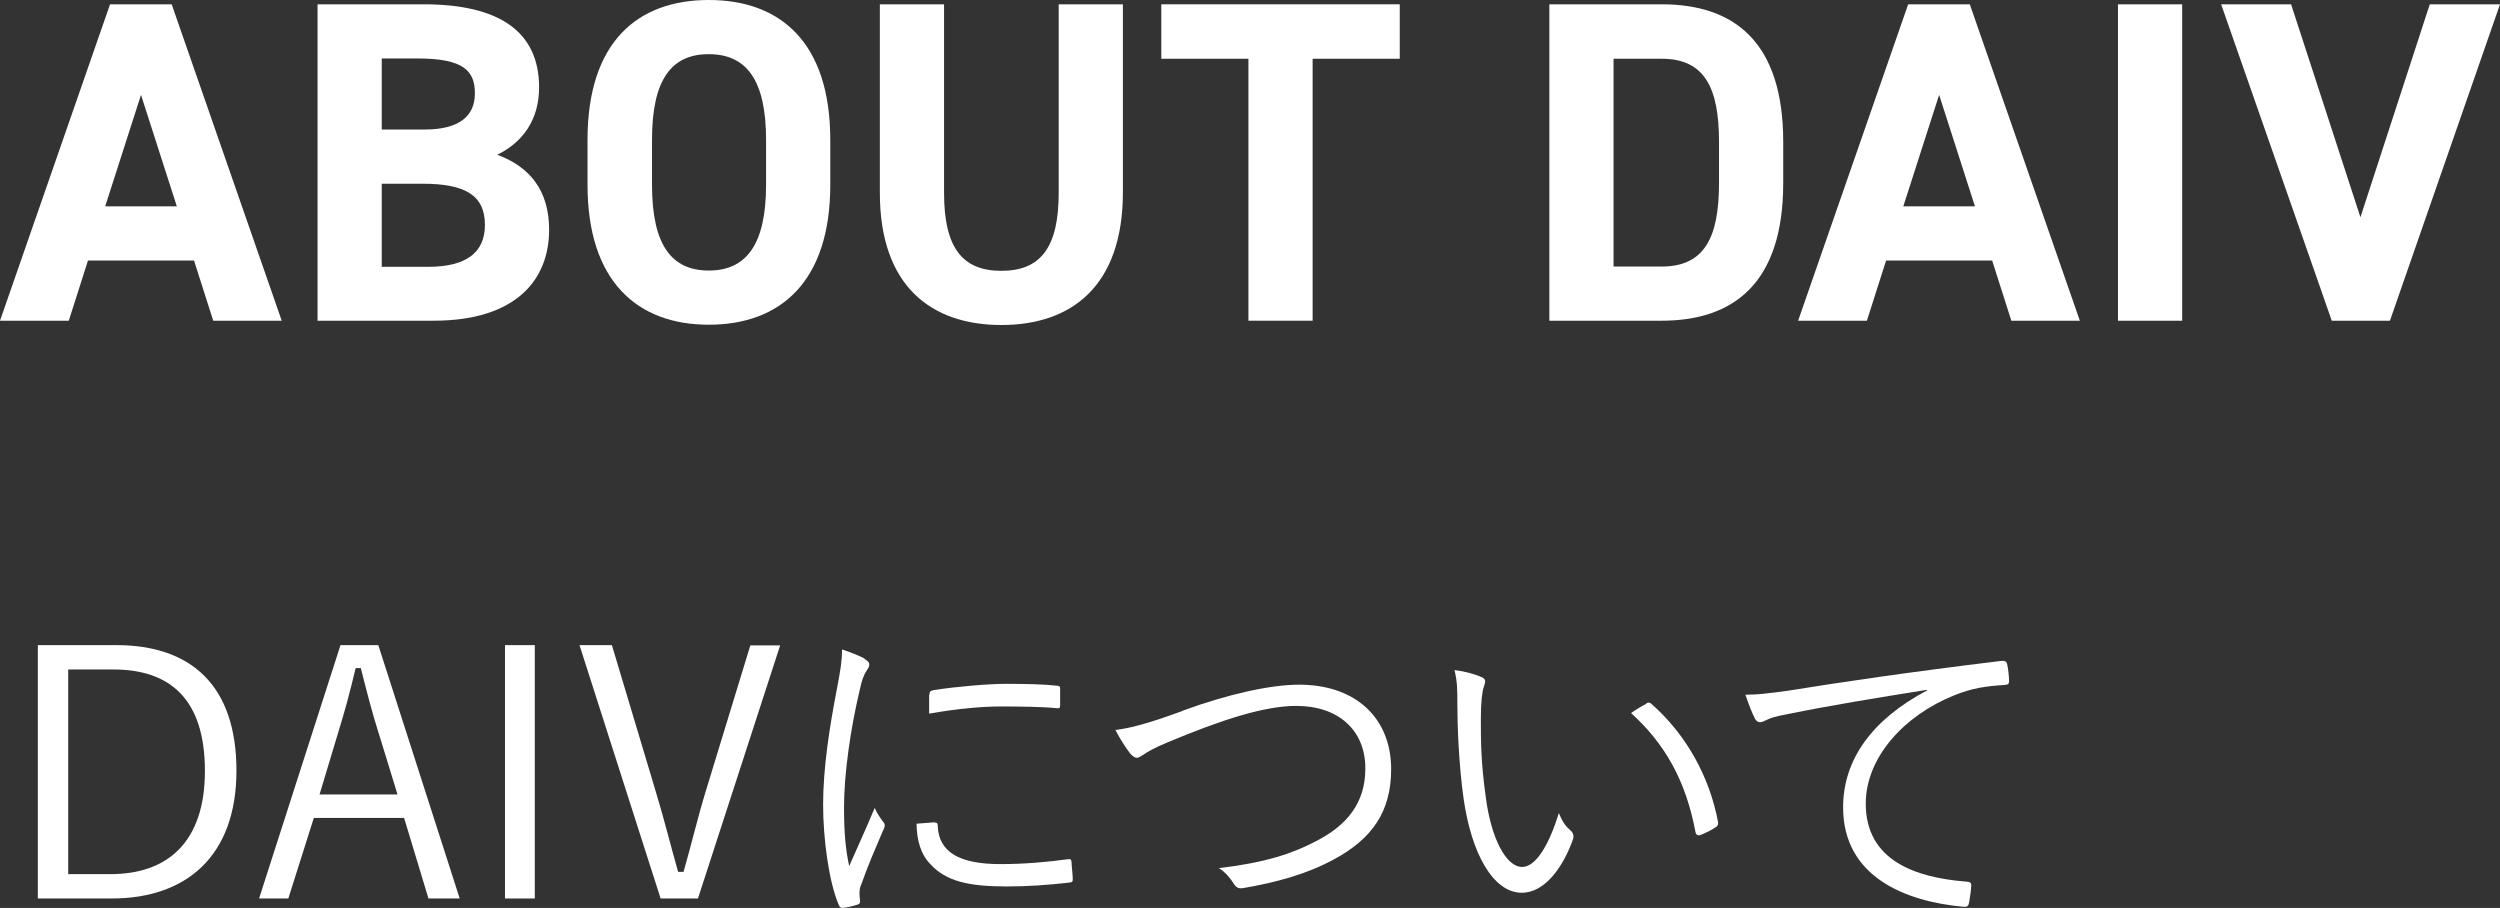 <?xml version="1.0" encoding="UTF-8"?><svg id="_レイヤー_2" xmlns="http://www.w3.org/2000/svg" viewBox="0 0 87.23 31.68"><rect x="0" y="0" width="87.23" height="31.68" fill="#333333" stroke="none"/><defs><style>.cls-1{fill:#fff;}</style></defs><g id="_レイヤー_2-2"><g><g><path class="cls-1" d="m0,11.19L3.84.15h2.15l3.84,11.04h-2.39l-.67-2.1h-3.7l-.67,2.1H0Zm3.67-3.99h2.5l-1.25-3.89-1.25,3.89Z"/><path class="cls-1" d="m14.78.15c2.61,0,4.03.93,4.03,2.9,0,1.14-.58,1.92-1.46,2.35,1.14.42,1.81,1.25,1.81,2.62,0,1.71-1.12,3.17-4.03,3.17h-4.05V.15h3.7Zm-1.46,4.37h1.49c1.23,0,1.76-.48,1.76-1.26s-.38-1.22-2-1.22h-1.25v2.48Zm0,4.79h1.62c1.34,0,1.98-.51,1.98-1.46,0-1.04-.69-1.44-2.19-1.44h-1.41v2.9Z"/><path class="cls-1" d="m24.73,11.33c-2.48,0-4.23-1.5-4.23-4.88v-1.57c0-3.41,1.74-4.88,4.23-4.88s4.24,1.47,4.24,4.88v1.57c0,3.38-1.74,4.88-4.24,4.88Zm-1.98-4.88c0,2.11.69,2.99,1.98,2.99s2-.88,2-2.99v-1.57c0-2.11-.7-2.99-2-2.99s-1.98.88-1.98,2.99v1.57Z"/><path class="cls-1" d="m39.18.15v6.56c0,3.27-1.79,4.63-4.24,4.63s-4.24-1.36-4.24-4.61V.15h2.24v6.58c0,1.89.62,2.72,2,2.72s2-.83,2-2.72V.15h2.24,0Z"/><path class="cls-1" d="m48.84.15v1.9h-3.04v9.14h-2.24V2.05h-3.04V.15h8.32Z"/><path class="cls-1" d="m54.06,11.19V.15h3.92c2.5,0,4.24,1.28,4.24,4.8v1.44c0,3.51-1.75,4.8-4.24,4.8h-3.92Zm5.92-4.8v-1.44c0-1.9-.51-2.9-2-2.9h-1.68v7.25h1.68c1.49,0,2-1.01,2-2.91Z"/><path class="cls-1" d="m62.74,11.19L66.58.15h2.15l3.84,11.04h-2.39l-.67-2.1h-3.7l-.67,2.1h-2.4Zm3.67-3.99h2.5l-1.25-3.89-1.25,3.89Z"/><path class="cls-1" d="m76.14,11.19h-2.24V.15h2.24v11.04Z"/><path class="cls-1" d="m79.94.15l2.42,7.43,2.42-7.43h2.45l-3.84,11.04h-2.03L77.5.15h2.45,0Z"/></g><g><path class="cls-1" d="m4.06,22.51c2.6,0,4.19,1.4,4.19,4.38s-1.75,4.46-4.35,4.46H1.32v-8.84h2.74Zm-1.69,7.99h1.49c1.97,0,3.29-1.1,3.29-3.6s-1.21-3.54-3.19-3.54h-1.58v7.14h0Z"/><path class="cls-1" d="m16.04,31.35h-1.09l-.85-2.81h-3.15l-.89,2.81h-1.02l2.84-8.84h1.32l2.84,8.84Zm-2.83-5.77c-.23-.74-.41-1.43-.62-2.27h-.18c-.2.84-.38,1.51-.61,2.25l-.65,2.16h2.72l-.66-2.15h0Z"/><path class="cls-1" d="m18.66,31.35h-1.04v-8.84h1.04v8.84Z"/><path class="cls-1" d="m24.36,31.35h-1.31l-2.83-8.84h1.13l1.51,5.04c.3.98.52,1.88.8,2.87h.19c.28-.97.48-1.85.78-2.83l1.55-5.07h1.04l-2.87,8.84h0Z"/><path class="cls-1" d="m30.16,22.99c.12.07.17.12.17.19s-.02.12-.08.2c-.11.16-.18.36-.24.64-.34,1.42-.56,3-.56,4.14,0,.88.05,1.46.18,2.06.29-.67.54-1.19.89-2.03.08.19.19.34.29.48.04.04.06.08.06.12,0,.07-.02.12-.06.19-.26.61-.52,1.2-.77,1.91-.04.07-.05.18-.05.3,0,.11.02.18.02.26,0,.05-.02.1-.08.11-.17.06-.37.1-.54.12-.06,0-.11-.05-.13-.12-.34-.8-.54-2.3-.54-3.48,0-1.28.22-2.69.49-4.09.11-.58.17-.92.17-1.33.31.1.62.23.79.32h-.01Zm2.48,5.72c.06-.01.08.02.08.12.04.91.77,1.32,2.18,1.32.85,0,1.63-.07,2.36-.17.1-.01.12,0,.13.12,0,.14.04.4.04.56,0,.11,0,.12-.16.14-.72.08-1.39.13-2.15.13-1.34,0-2.11-.19-2.64-.76-.35-.35-.49-.83-.5-1.43l.65-.05v.02Zm-.21-4.46c0-.11.02-.14.14-.17.76-.12,1.91-.22,2.54-.22.7,0,1.38.02,1.7.06.16.01.18.02.18.12,0,.19,0,.38,0,.56,0,.1-.02.12-.13.11-.47-.05-1.25-.06-1.93-.06s-1.55.08-2.51.25c0-.32,0-.52,0-.66h0Z"/><path class="cls-1" d="m41.26,24.8c1.61-.59,3.08-.91,4.07-.91,1.99,0,3.21,1.18,3.21,2.95,0,1.49-.68,2.43-1.97,3.13-.94.52-2.03.82-3.21,1.02-.17.02-.23-.04-.3-.14-.12-.19-.29-.41-.53-.56,1.55-.18,2.54-.49,3.39-.94,1.09-.56,1.72-1.34,1.72-2.54,0-1.33-.94-2.18-2.41-2.18-1.1,0-2.58.47-4.51,1.28-.46.19-.71.34-.82.42-.12.08-.18.11-.23.11-.08,0-.14-.05-.23-.14-.14-.18-.37-.53-.52-.83.41-.05,1-.17,2.33-.66h0Z"/><path class="cls-1" d="m51.71,23.63c.07.04.11.08.11.13,0,.06-.02.13-.05.22-.05.14-.1.48-.1,1.1,0,.77,0,1.5.17,2.72.18,1.42.7,2.45,1.27,2.45.48,0,.94-.77,1.28-1.88.13.31.24.46.4.6.1.08.13.18.1.3-.34.97-.98,1.88-1.79,1.88-1.01,0-1.76-1.39-2.03-3.27-.17-1.2-.22-2.55-.22-3.35,0-.46,0-.74-.1-1.15.34.04.72.14.95.25h0Zm5.72.92c.07-.04.13-.05.18,0,1.22,1.07,2.04,2.54,2.34,4.15,0,.08-.02.12-.08.16-.18.12-.35.2-.55.28-.08.02-.14-.01-.16-.1-.34-1.83-1.09-3.11-2.25-4.16.23-.16.41-.26.53-.32h0Z"/><path class="cls-1" d="m67.23,24.07c-1.8.29-3.36.54-4.87.85-.43.08-.58.13-.72.2-.08.04-.16.08-.23.08s-.13-.05-.17-.11c-.12-.24-.23-.53-.34-.85.43,0,.74-.04,1.49-.14,1.79-.29,4.22-.65,7.44-1.04.12-.01.18.02.2.1.04.16.07.44.07.6,0,.11-.04.13-.16.14-.65.04-1.13.11-1.75.36-1.75.7-3.09,2.17-3.09,3.78,0,1.99,1.74,2.58,3.49,2.72.16.01.19.04.19.13,0,.13-.04.41-.07.58-.02.13-.06.18-.19.17-2.03-.18-4.21-1.04-4.21-3.47,0-1.69,1.04-3.08,2.93-4.08v-.02h-.01Z"/></g></g></g></svg>